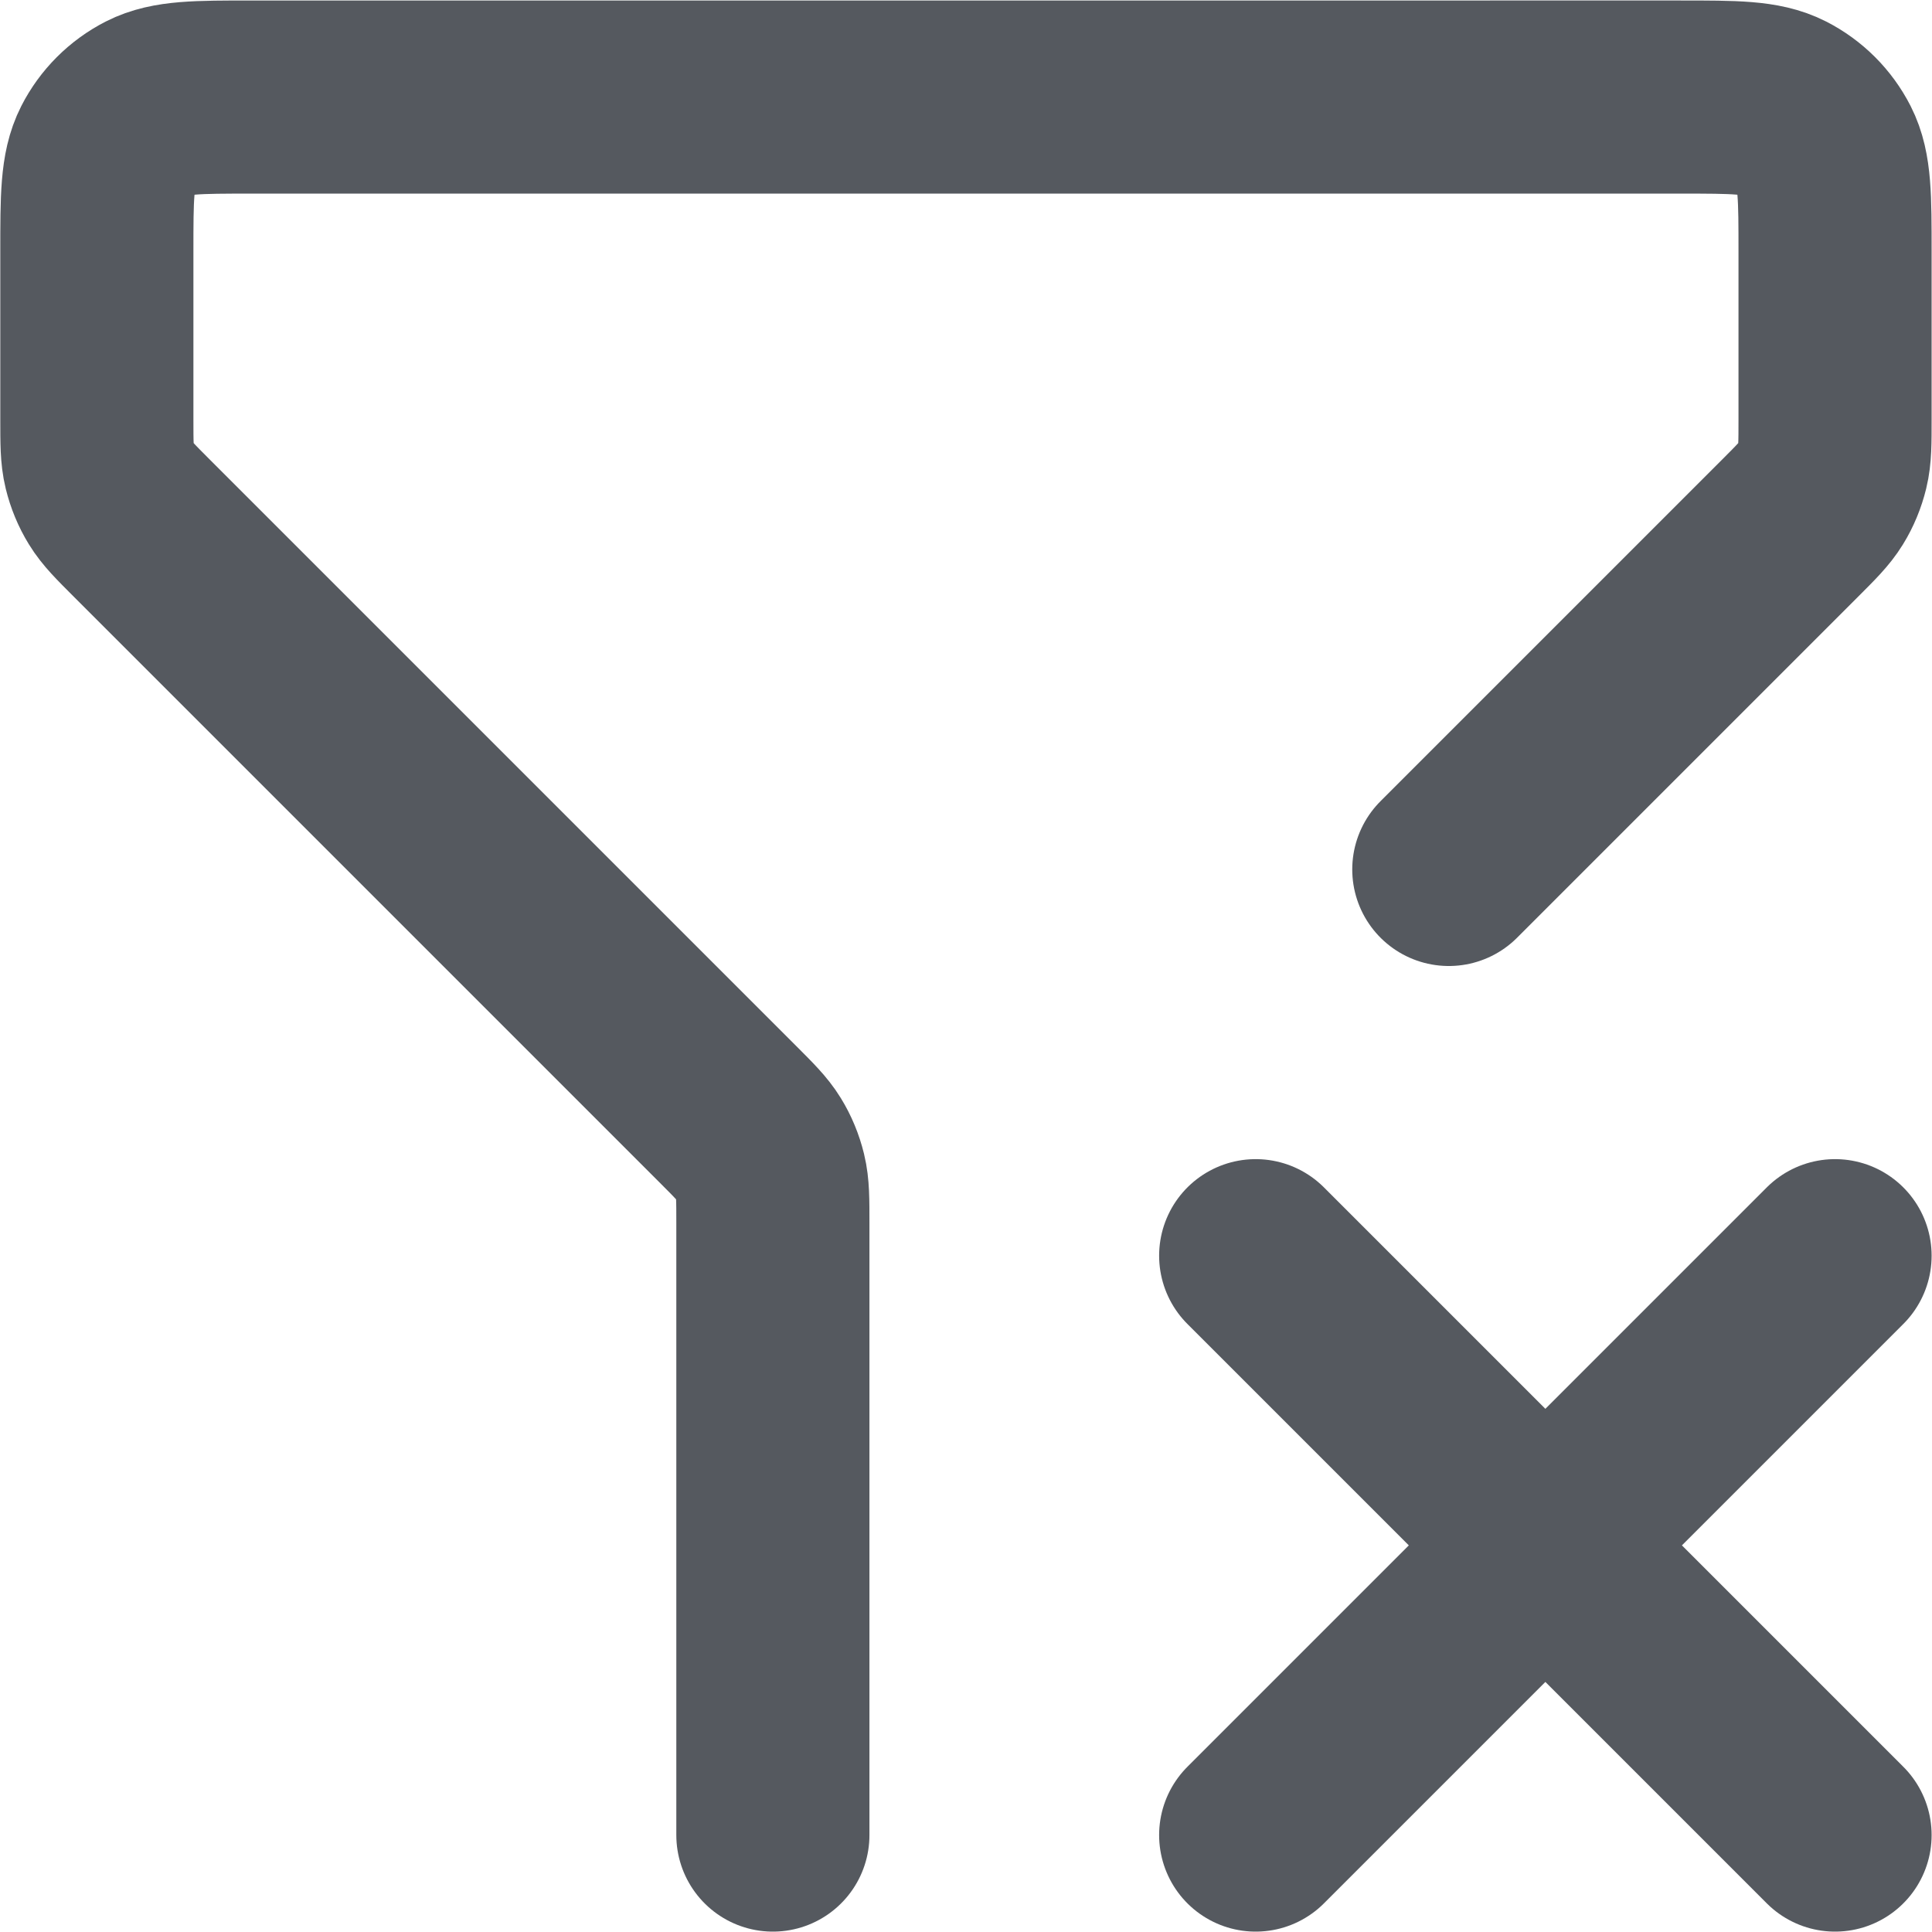 <svg xmlns:inkscape="http://www.inkscape.org/namespaces/inkscape" xmlns:sodipodi="http://sodipodi.sourceforge.net/DTD/sodipodi-0.dtd" xmlns="http://www.w3.org/2000/svg" xmlns:svg="http://www.w3.org/2000/svg" width="666.927" height="666.797" viewBox="0 0 20.008 20.004" fill="none" id="svg550" sodipodi:docname="filter-xmark-svgrepo-com.svg" inkscape:version="1.2.2 (b0a8486541, 2022-12-01)"><defs id="defs554"></defs><path d="m 13.004,13.004 6,6 m 0,-6 -6,6 m -5,0 v -6.337 c 0,-0.244 0,-0.367 -0.028,-0.482 -0.025,-0.102 -0.065,-0.2 -0.12,-0.289 -0.062,-0.101 -0.148,-0.187 -0.321,-0.36 l -6.063,-6.063 c -0.173,-0.173 -0.259,-0.259 -0.321,-0.36 -0.055,-0.089 -0.095,-0.187 -0.12,-0.289 -0.028,-0.115 -0.028,-0.237 -0.028,-0.482 v -1.737 c 0,-0.56 0,-0.84 0.109,-1.054 0.096,-0.188 0.249,-0.341 0.437,-0.437 0.214,-0.109 0.494,-0.109 1.054,-0.109 H 17.404 c 0.56,0 0.84,0 1.054,0.109 0.188,0.096 0.341,0.249 0.437,0.437 0.109,0.214 0.109,0.494 0.109,1.054 v 1.737 c 0,0.245 0,0.367 -0.028,0.482 -0.025,0.102 -0.065,0.2 -0.12,0.289 -0.062,0.101 -0.148,0.187 -0.321,0.36 l -3.531,3.531" stroke="#000000" stroke-width="2" stroke-linecap="round" stroke-linejoin="round" id="path548" style="stroke:#55595f;stroke-opacity:1"></path></svg>